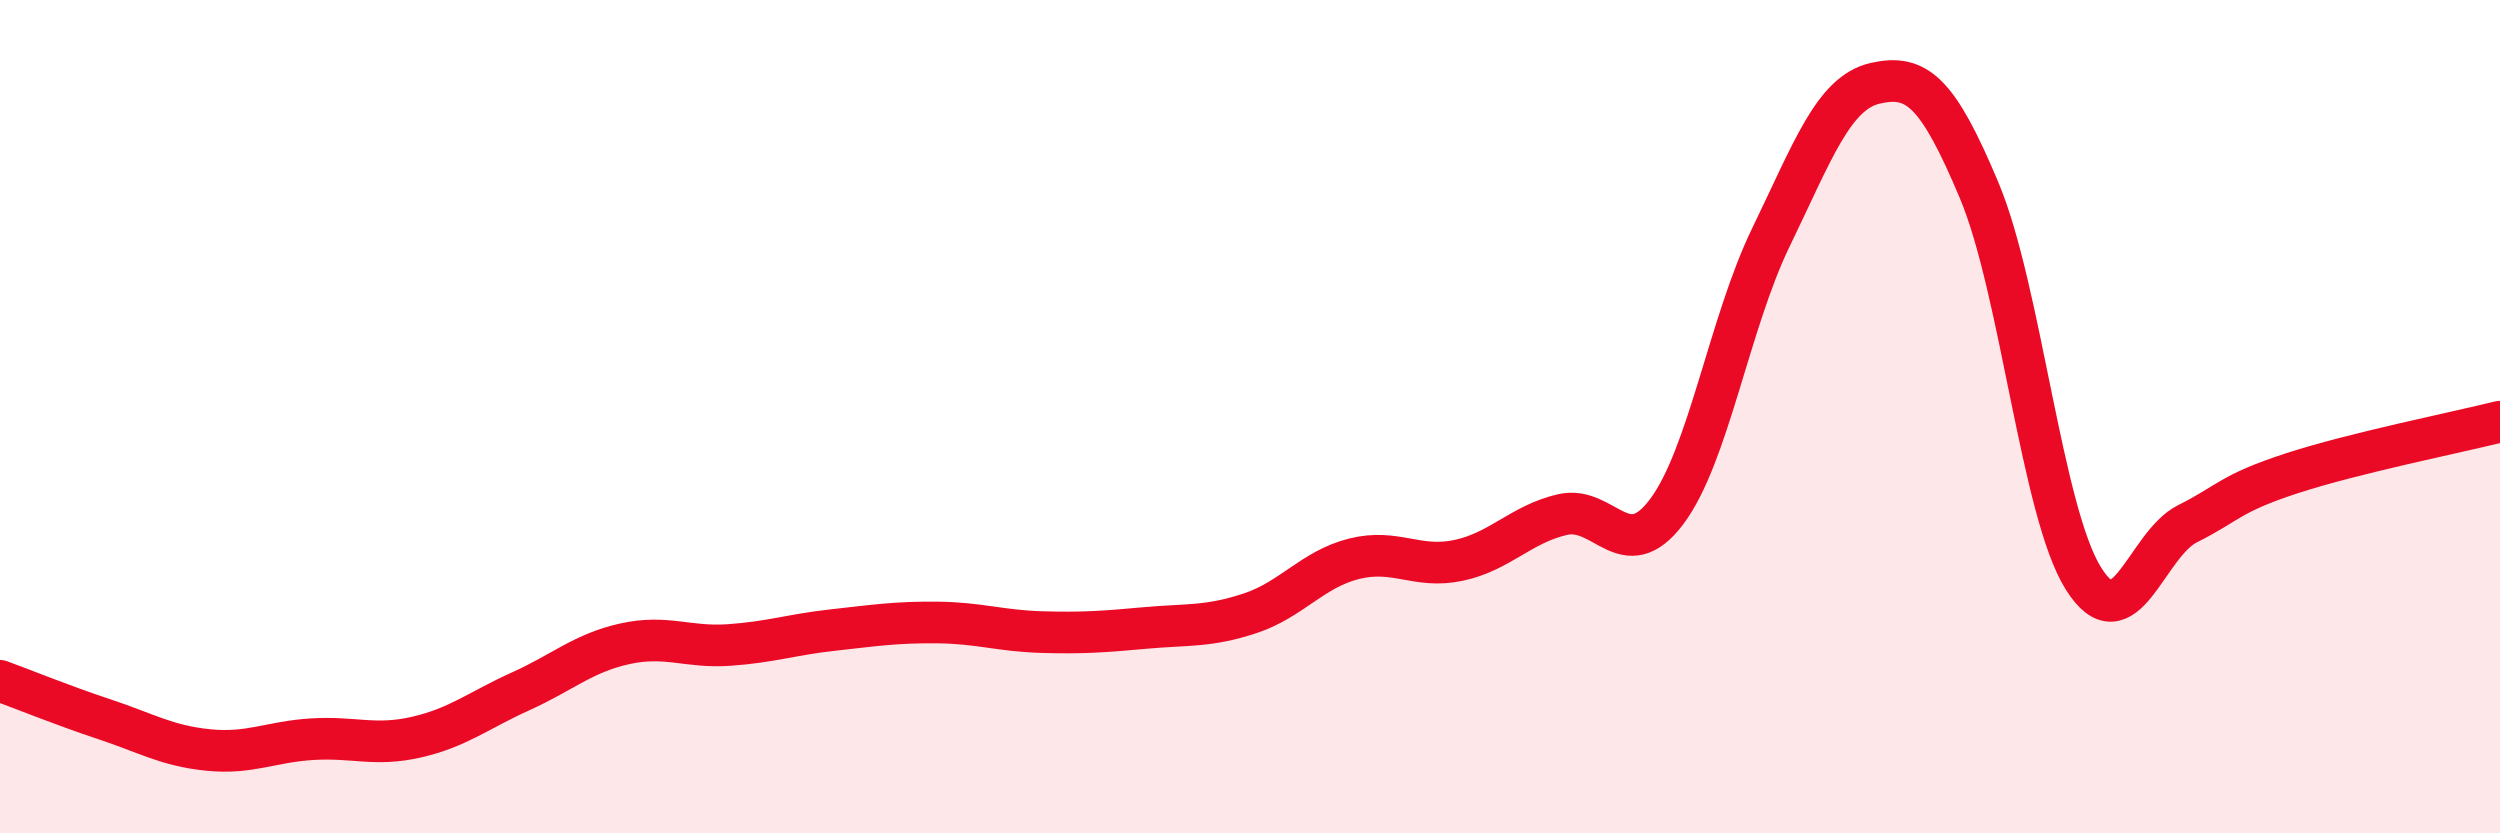 
    <svg width="60" height="20" viewBox="0 0 60 20" xmlns="http://www.w3.org/2000/svg">
      <path
        d="M 0,16.34 C 0.5,16.52 1.5,16.93 2.5,17.26 C 3.5,17.59 4,17.9 5,18 C 6,18.1 6.5,17.8 7.5,17.74 C 8.5,17.68 9,17.92 10,17.69 C 11,17.46 11.5,17.04 12.5,16.59 C 13.5,16.14 14,15.67 15,15.45 C 16,15.23 16.5,15.55 17.5,15.48 C 18.5,15.41 19,15.23 20,15.12 C 21,15.01 21.5,14.93 22.5,14.94 C 23.5,14.95 24,15.14 25,15.17 C 26,15.2 26.5,15.16 27.5,15.07 C 28.5,14.98 29,15.05 30,14.72 C 31,14.39 31.5,13.66 32.5,13.41 C 33.5,13.16 34,13.66 35,13.45 C 36,13.24 36.5,12.58 37.5,12.35 C 38.5,12.12 39,13.61 40,12.28 C 41,10.95 41.5,7.76 42.5,5.7 C 43.5,3.64 44,2.23 45,2 C 46,1.77 46.5,2.19 47.5,4.57 C 48.5,6.95 49,12.28 50,13.88 C 51,15.48 51.5,13.07 52.5,12.57 C 53.5,12.07 53.5,11.85 55,11.36 C 56.5,10.87 59,10.37 60,10.12L60 20L0 20Z"
        fill="#EB0A25"
        opacity="0.1"
        stroke-linecap="round"
        stroke-linejoin="round"
      />
      <path
        d="M 0,16.34 C 0.5,16.52 1.5,16.93 2.5,17.26 C 3.5,17.59 4,17.9 5,18 C 6,18.1 6.5,17.8 7.5,17.74 C 8.5,17.68 9,17.92 10,17.69 C 11,17.46 11.5,17.04 12.5,16.59 C 13.5,16.14 14,15.67 15,15.45 C 16,15.23 16.5,15.55 17.5,15.48 C 18.5,15.41 19,15.23 20,15.12 C 21,15.01 21.5,14.93 22.5,14.94 C 23.5,14.95 24,15.14 25,15.17 C 26,15.2 26.5,15.16 27.5,15.07 C 28.5,14.98 29,15.05 30,14.72 C 31,14.39 31.5,13.66 32.5,13.41 C 33.5,13.16 34,13.66 35,13.45 C 36,13.24 36.5,12.58 37.5,12.35 C 38.5,12.12 39,13.61 40,12.28 C 41,10.95 41.5,7.76 42.5,5.7 C 43.5,3.64 44,2.23 45,2 C 46,1.77 46.5,2.19 47.5,4.57 C 48.5,6.95 49,12.28 50,13.88 C 51,15.48 51.5,13.07 52.5,12.57 C 53.5,12.07 53.5,11.85 55,11.36 C 56.5,10.87 59,10.37 60,10.12"
        stroke="#EB0A25"
        stroke-width="1"
        fill="none"
        stroke-linecap="round"
        stroke-linejoin="round"
      />
    </svg>
  